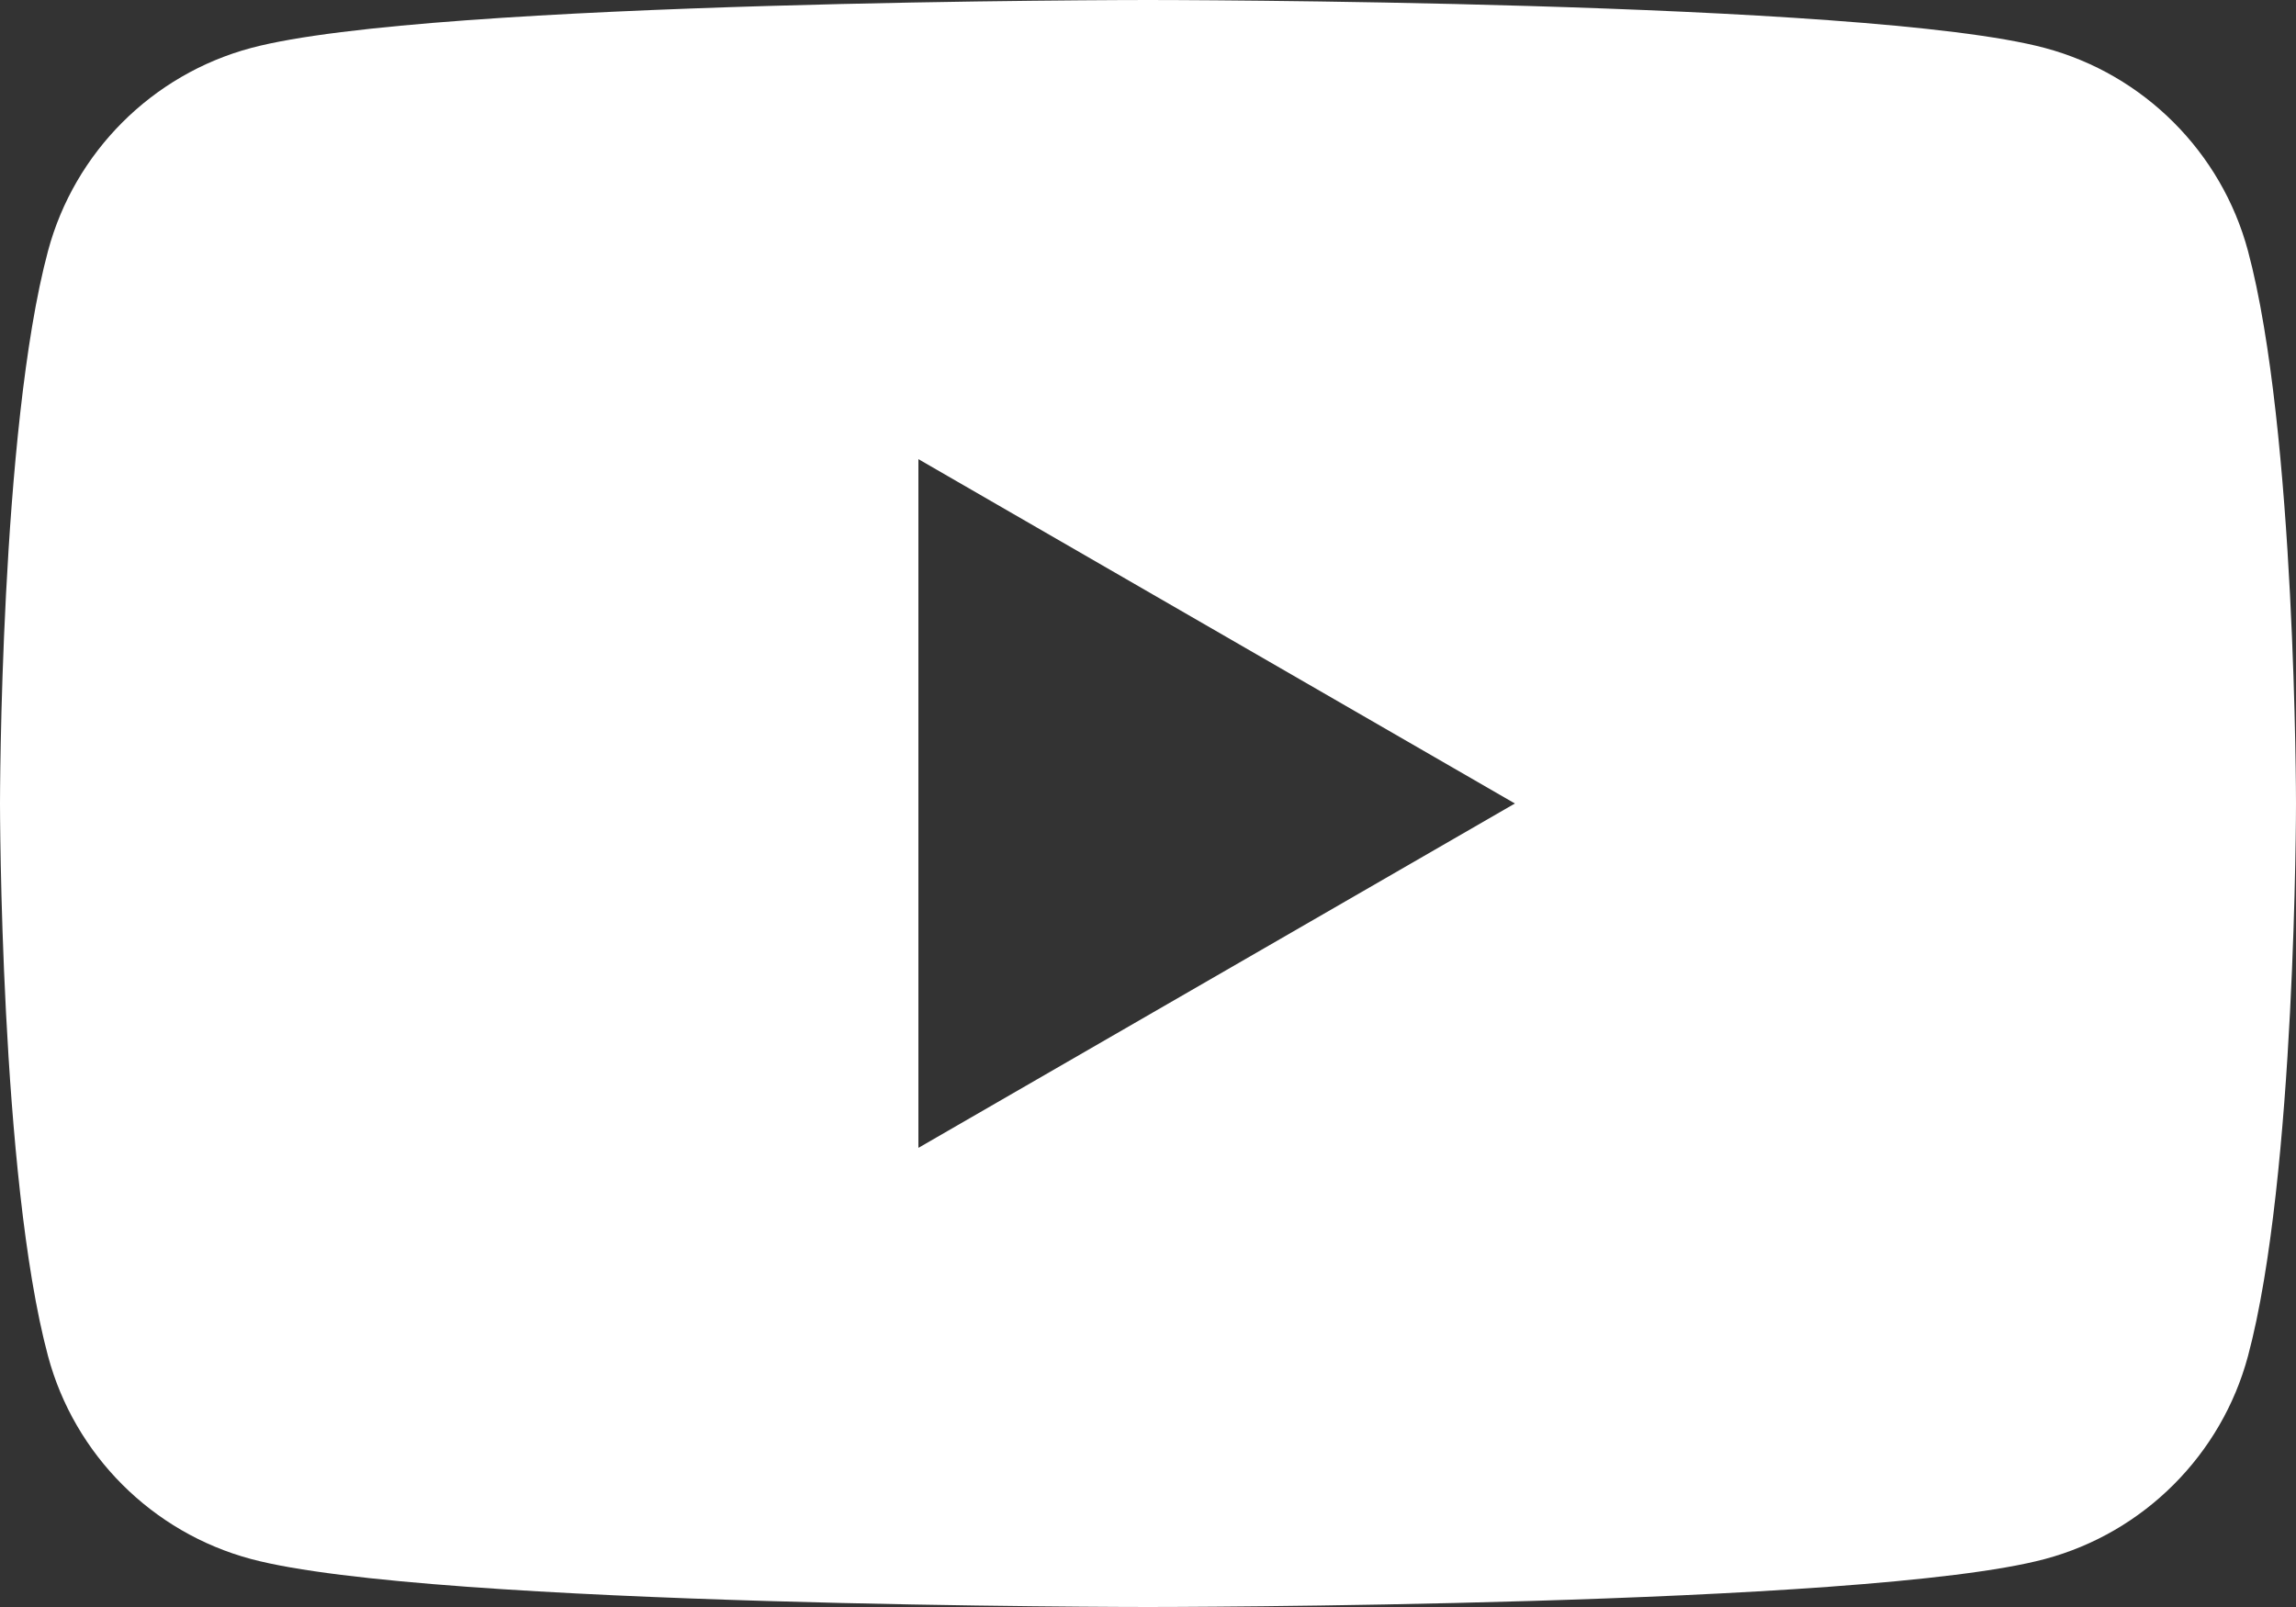 <?xml version="1.0" encoding="UTF-8"?><svg id="_レイヤー_1" xmlns="http://www.w3.org/2000/svg" viewBox="0 0 352 246.4"><rect x="0" y="0" width="352" height="246.4" fill="#333333" stroke="none"/><defs><style>.cls-1{fill:#fff;stroke-width:0px;}</style></defs><path id="youtube" class="cls-1" d="M344.64,38.48c-4.05-15.14-15.98-27.07-31.12-31.12C286.07,0,176,0,176,0c0,0-110.07,0-137.52,7.36-15.14,4.05-27.07,15.98-31.12,31.12C0,65.93,0,123.2,0,123.2c0,0,0,57.27,7.36,84.72,4.05,15.14,15.98,27.07,31.12,31.12,27.45,7.36,137.52,7.36,137.52,7.36,0,0,110.07,0,137.52-7.36,15.14-4.05,27.07-15.98,31.12-31.12,7.36-27.45,7.36-84.72,7.36-84.72,0,0,0-57.27-7.36-84.72ZM140.8,176v-105.6l91.45,52.8-91.45,52.8Z"/></svg>